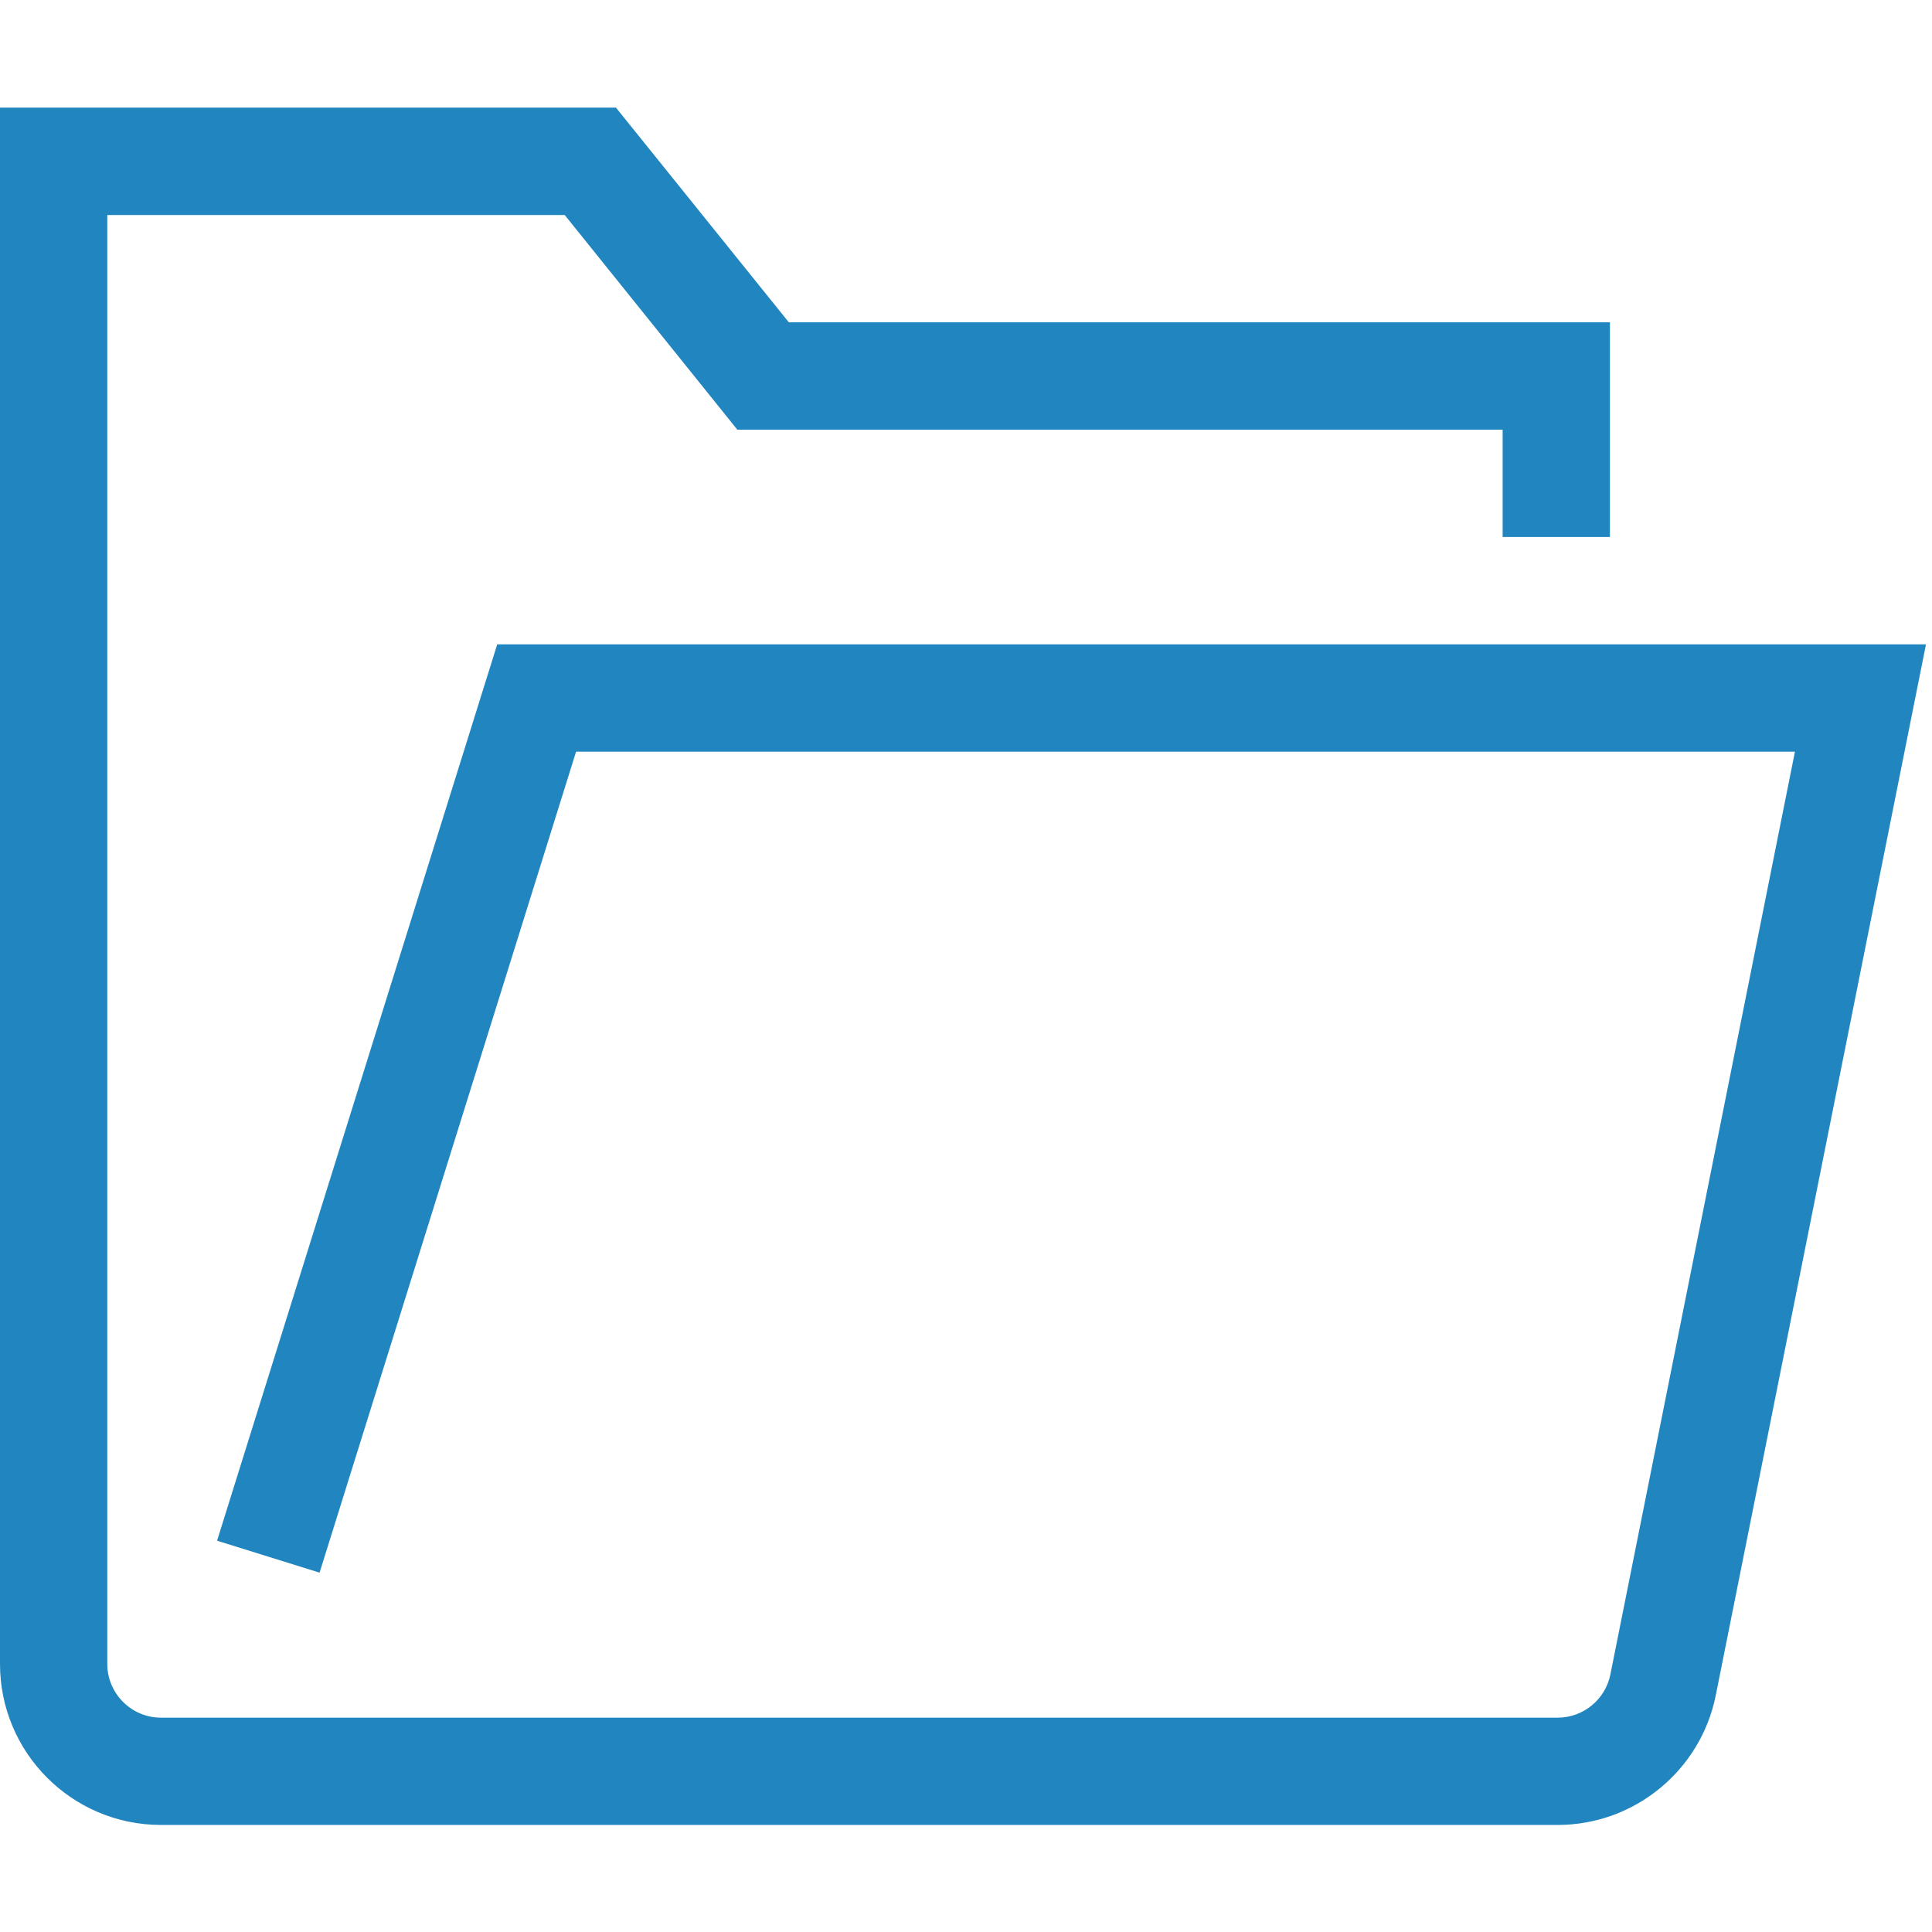 <svg width="17" height="17" viewBox="0 0 17 17" fill="none" xmlns="http://www.w3.org/2000/svg">
<g clip-path="url(#clip0_49_10)">
<path fill-rule="evenodd" clip-rule="evenodd" d="M4.375 5.67L1.91 13.557L2.812 13.838L5.069 6.614H15.794L14.17 14.734C14.126 14.954 13.931 15.114 13.707 15.114H1.416C1.157 15.114 0.944 14.902 0.944 14.642V1.892H4.969L6.488 3.781H13.222V4.725H14.166V2.836H6.941L5.42 0.947H-0V14.642C-0 15.423 0.635 16.058 1.416 16.058H13.707C14.38 16.058 14.964 15.58 15.097 14.919L16.947 5.67H4.375Z" fill="#2186C0"/>
</g>
<defs>
<clipPath id="clip0_49_10">
<rect width="17" height="17" fill="white"/>
</clipPath>
</defs>
</svg>
